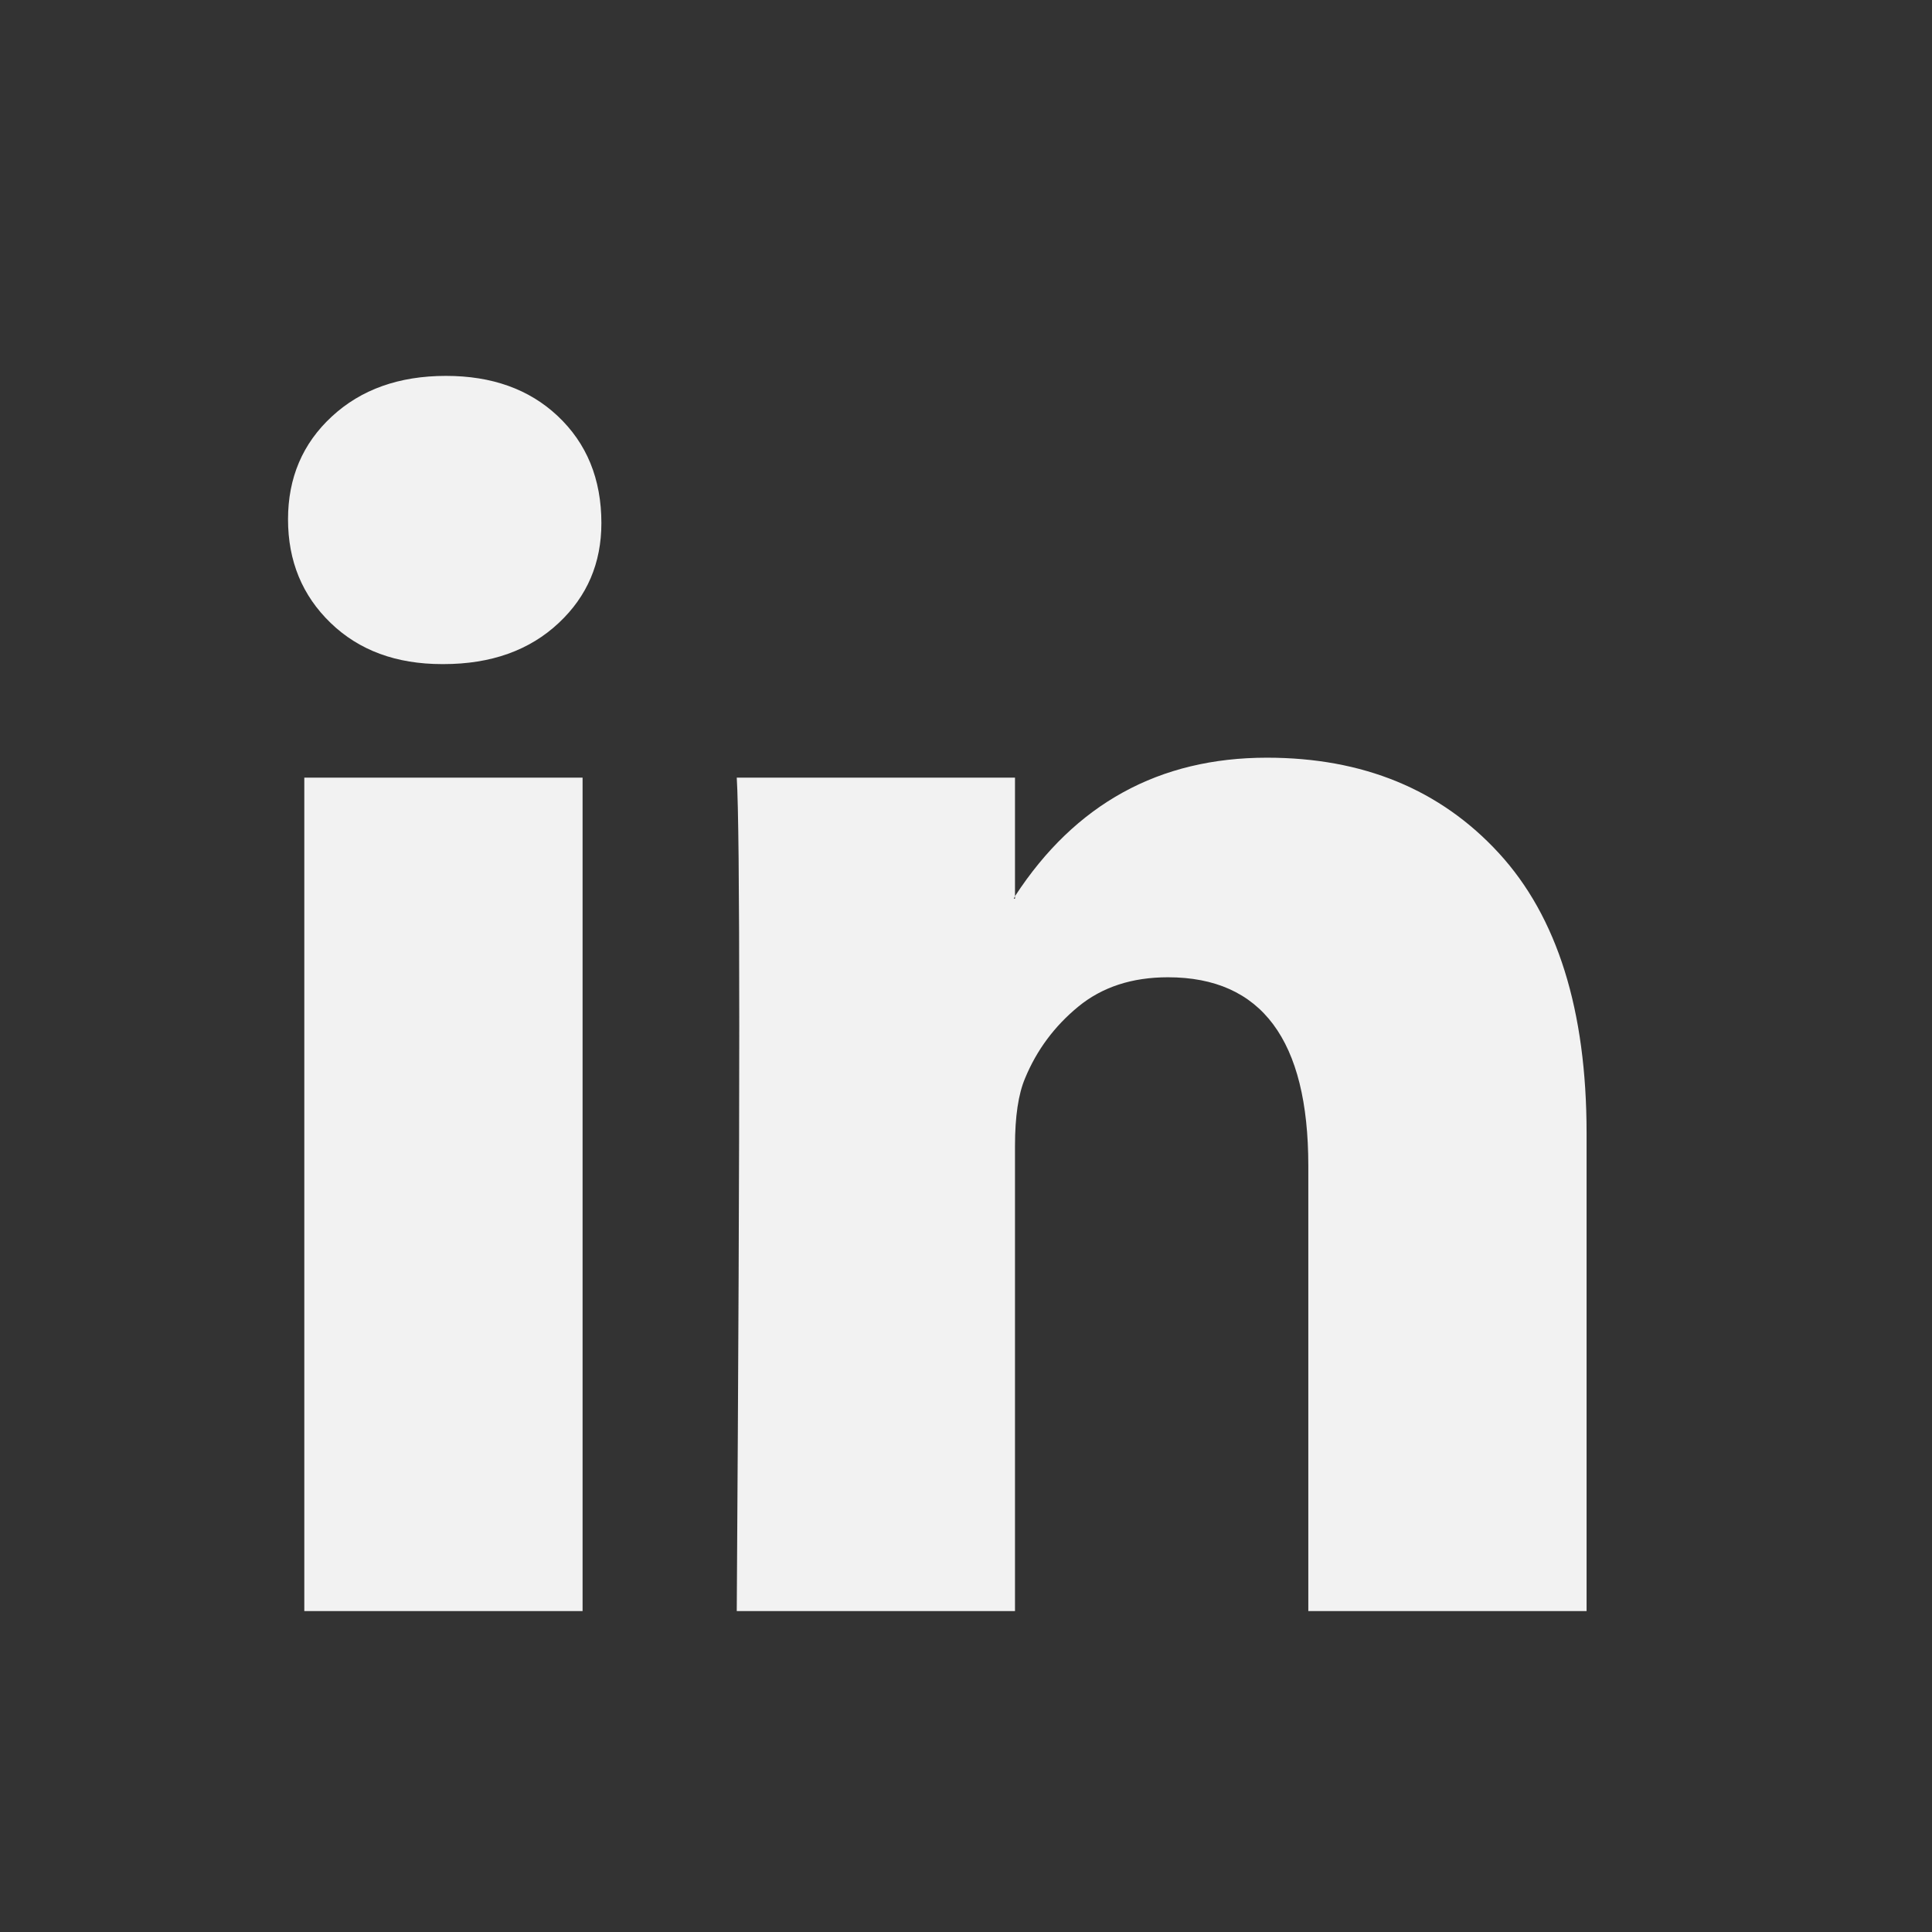 <svg width="61" height="61" viewBox="0 0 61 61" fill="none" xmlns="http://www.w3.org/2000/svg">
<rect x="0" y="0" width="61" height="61" fill="#333333" stroke="none"/>
<path d="M9.094 16.398C9.094 15.085 9.555 14.002 10.479 13.149C11.402 12.295 12.603 11.868 14.08 11.868C15.531 11.868 16.705 12.288 17.602 13.129C18.526 13.995 18.988 15.125 18.988 16.517C18.988 17.777 18.539 18.828 17.642 19.668C16.719 20.535 15.505 20.968 14.001 20.968L13.961 20.968C12.51 20.968 11.336 20.535 10.439 19.668C9.542 18.802 9.094 17.712 9.094 16.398ZM9.608 50.868L9.608 24.553L18.394 24.553L18.394 50.868L9.608 50.868ZM23.262 50.868L32.047 50.868L32.047 36.174C32.047 35.255 32.153 34.546 32.364 34.047C32.733 33.154 33.294 32.399 34.046 31.782C34.798 31.165 35.741 30.856 36.876 30.856C39.831 30.856 41.308 32.839 41.308 36.804L41.308 50.868L50.094 50.868L50.094 35.78C50.094 31.893 49.17 28.945 47.324 26.936C45.477 24.927 43.036 23.923 40.002 23.923C36.599 23.923 33.947 25.38 32.047 28.295L32.047 28.374L32.008 28.374L32.047 28.295L32.047 24.553L23.262 24.553C23.314 25.393 23.341 28.006 23.341 32.392C23.341 36.778 23.314 42.937 23.262 50.868Z" fill="#F2F2F2"/>
</svg>

